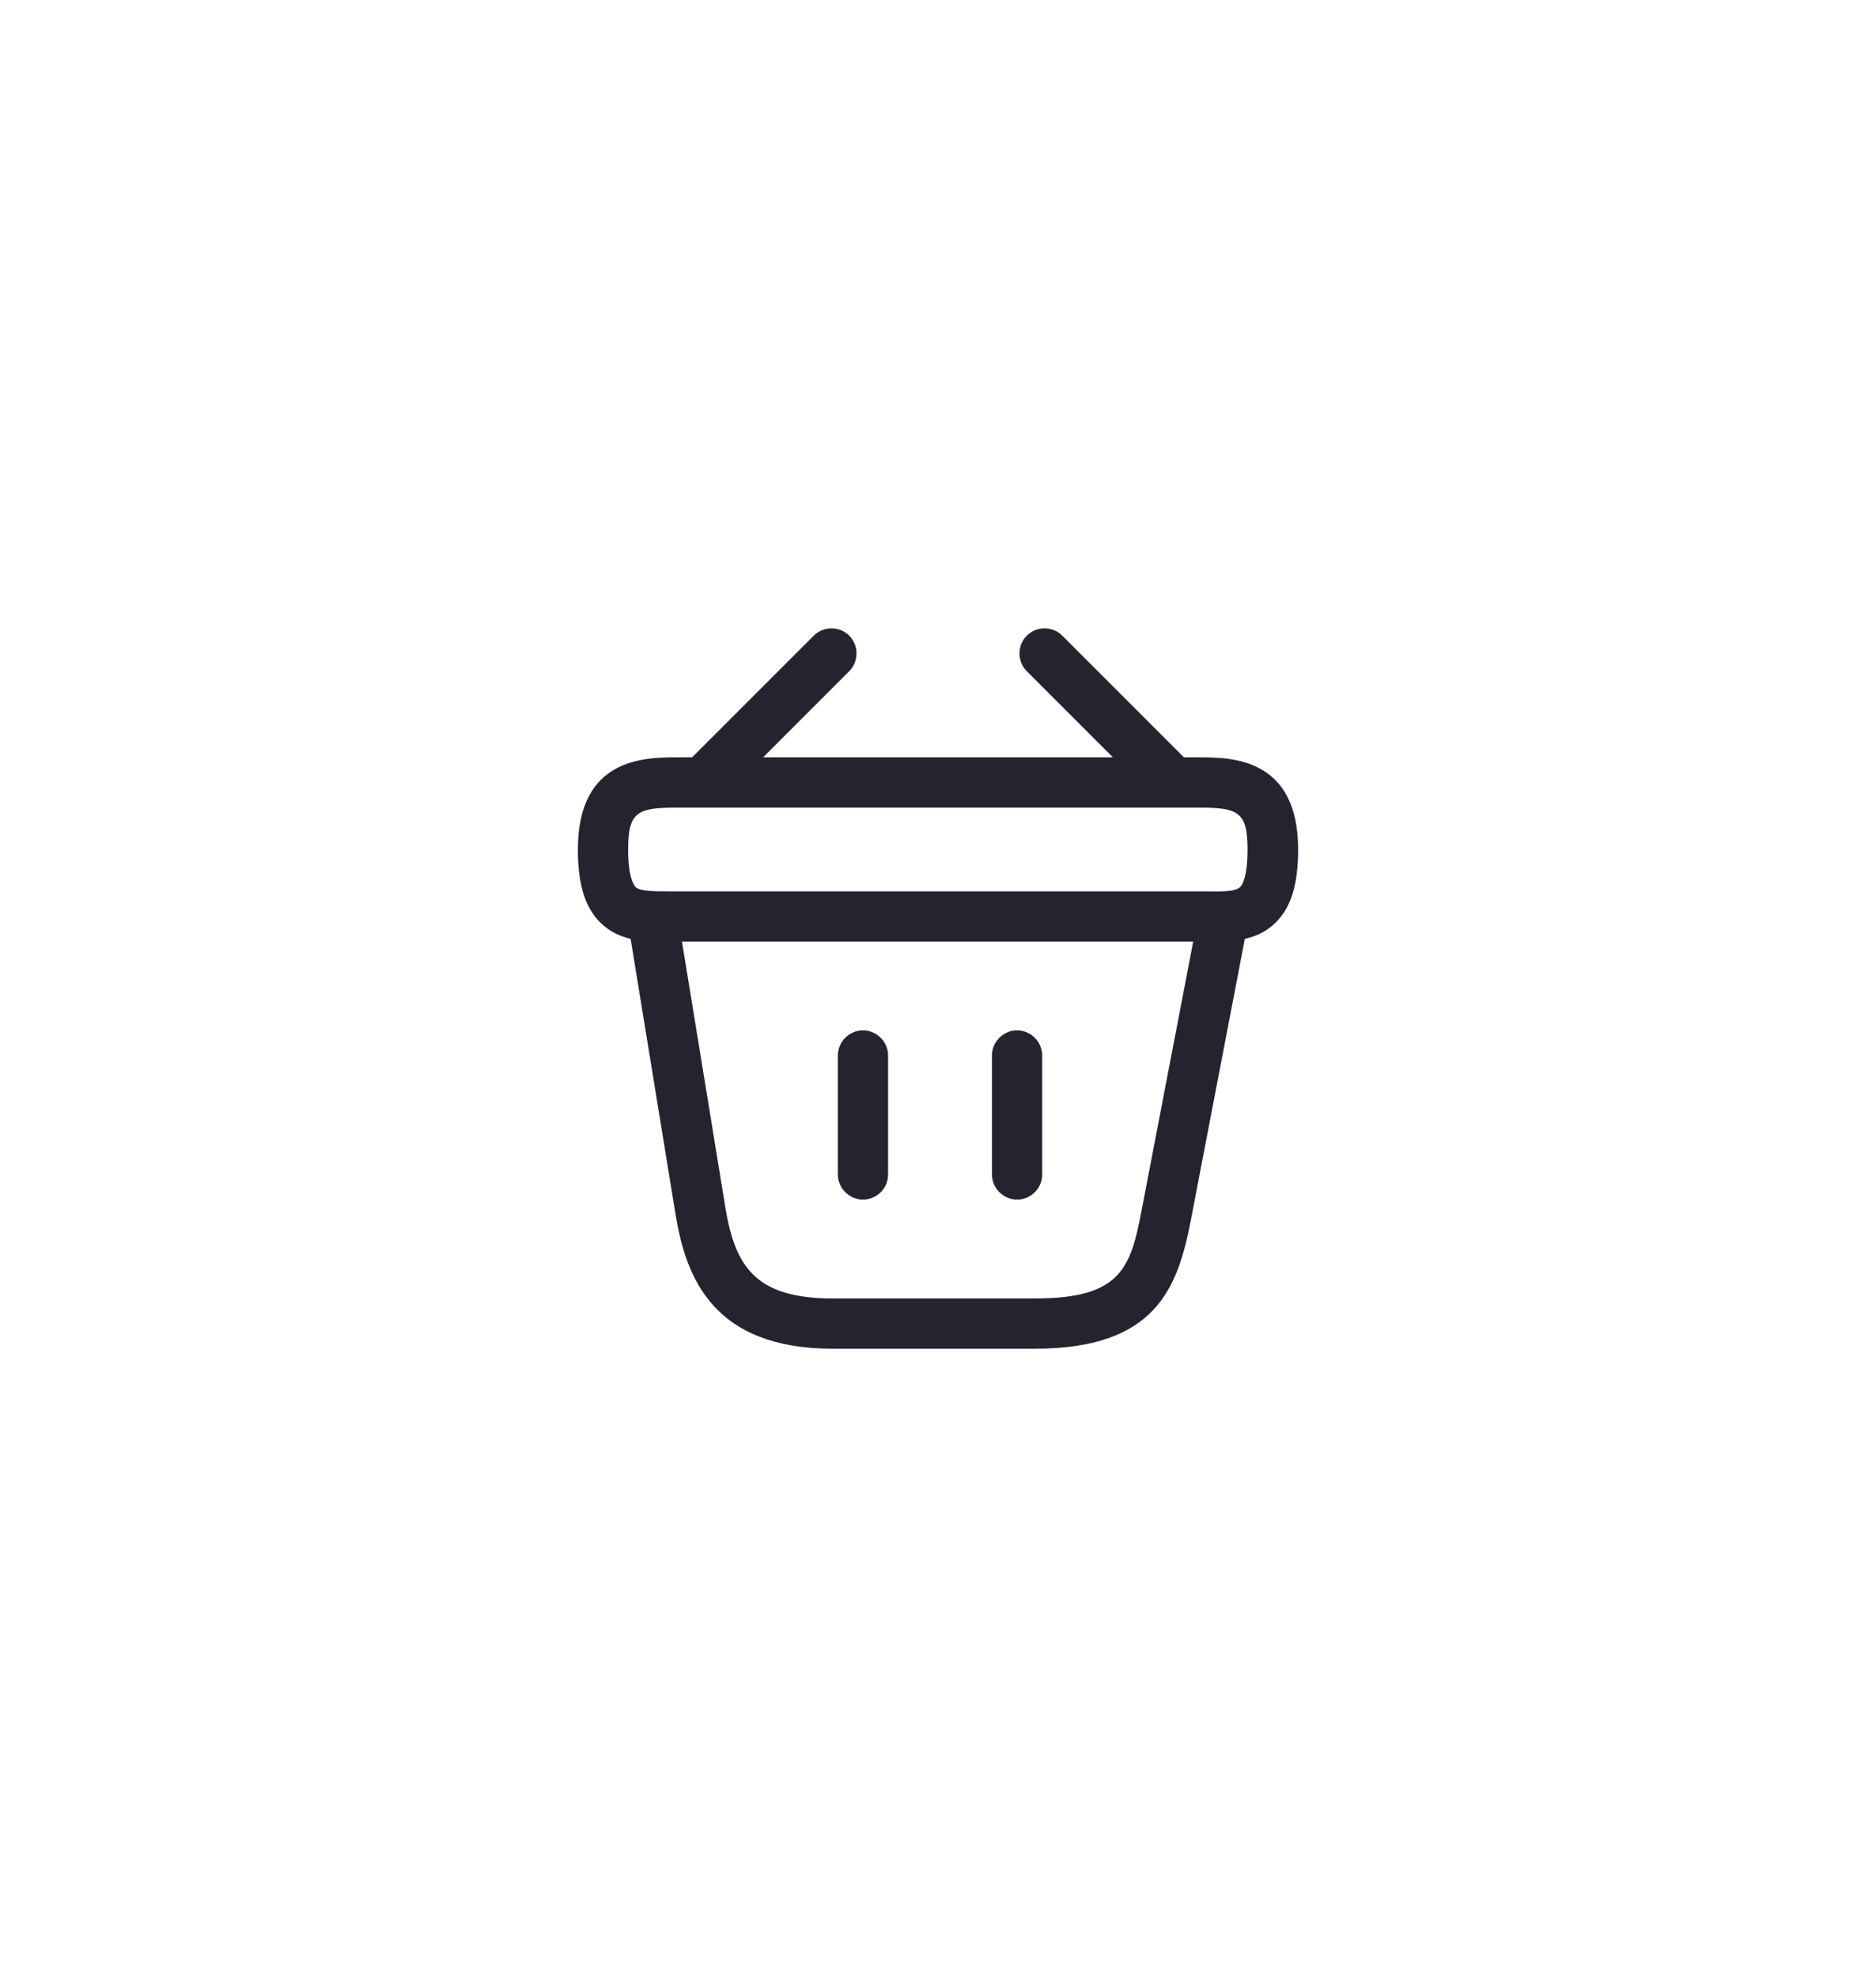 <svg xmlns="http://www.w3.org/2000/svg" width="56" height="59" viewBox="0 0 56 59" fill="none"><path d="M21.19 23.881C21 23.881 20.8 23.801 20.66 23.661C20.37 23.371 20.37 22.891 20.66 22.601L24.29 18.971C24.58 18.681 25.06 18.681 25.35 18.971C25.64 19.261 25.64 19.741 25.35 20.031L21.72 23.661C21.57 23.801 21.38 23.881 21.19 23.881Z" fill="#23242E"></path><path d="M34.81 23.881C34.62 23.881 34.43 23.811 34.28 23.661L30.65 20.031C30.36 19.741 30.36 19.261 30.65 18.971C30.94 18.681 31.42 18.681 31.71 18.971L35.34 22.601C35.63 22.891 35.63 23.371 35.34 23.661C35.2 23.801 35 23.881 34.81 23.881Z" fill="#23242E"></path><path d="M36.21 28.102C36.14 28.102 36.07 28.102 36 28.102H35.77H20C19.3 28.112 18.5 28.112 17.92 27.532C17.46 27.082 17.25 26.382 17.25 25.352C17.25 22.602 19.26 22.602 20.22 22.602H35.78C36.74 22.602 38.75 22.602 38.75 25.352C38.75 26.392 38.54 27.082 38.08 27.532C37.56 28.052 36.86 28.102 36.21 28.102ZM20.22 26.602H36.01C36.46 26.612 36.88 26.612 37.02 26.472C37.09 26.402 37.24 26.162 37.24 25.352C37.24 24.222 36.96 24.102 35.77 24.102H20.22C19.03 24.102 18.75 24.222 18.75 25.352C18.75 26.162 18.91 26.402 18.97 26.472C19.11 26.602 19.54 26.602 19.98 26.602H20.22Z" fill="#23242E"></path><path d="M25.76 35.8C25.35 35.8 25.01 35.46 25.01 35.05V31.5C25.01 31.09 25.35 30.75 25.76 30.75C26.17 30.75 26.51 31.09 26.51 31.5V35.05C26.51 35.47 26.17 35.8 25.76 35.8Z" fill="#23242E"></path><path d="M30.36 35.8C29.95 35.8 29.61 35.46 29.61 35.05V31.5C29.61 31.09 29.95 30.75 30.36 30.75C30.77 30.75 31.11 31.09 31.11 31.5V35.05C31.11 35.47 30.77 35.8 30.36 35.8Z" fill="#23242E"></path><path d="M30.89 40.251H24.86C21.28 40.251 20.48 38.121 20.17 36.271L18.76 27.621C18.69 27.211 18.97 26.831 19.38 26.761C19.79 26.691 20.17 26.971 20.24 27.381L21.65 36.021C21.94 37.791 22.54 38.751 24.86 38.751H30.89C33.46 38.751 33.75 37.851 34.08 36.111L35.76 27.361C35.84 26.951 36.23 26.681 36.64 26.771C37.05 26.851 37.31 27.241 37.23 27.651L35.55 36.401C35.16 38.431 34.51 40.251 30.89 40.251Z" fill="#23242E"></path></svg>